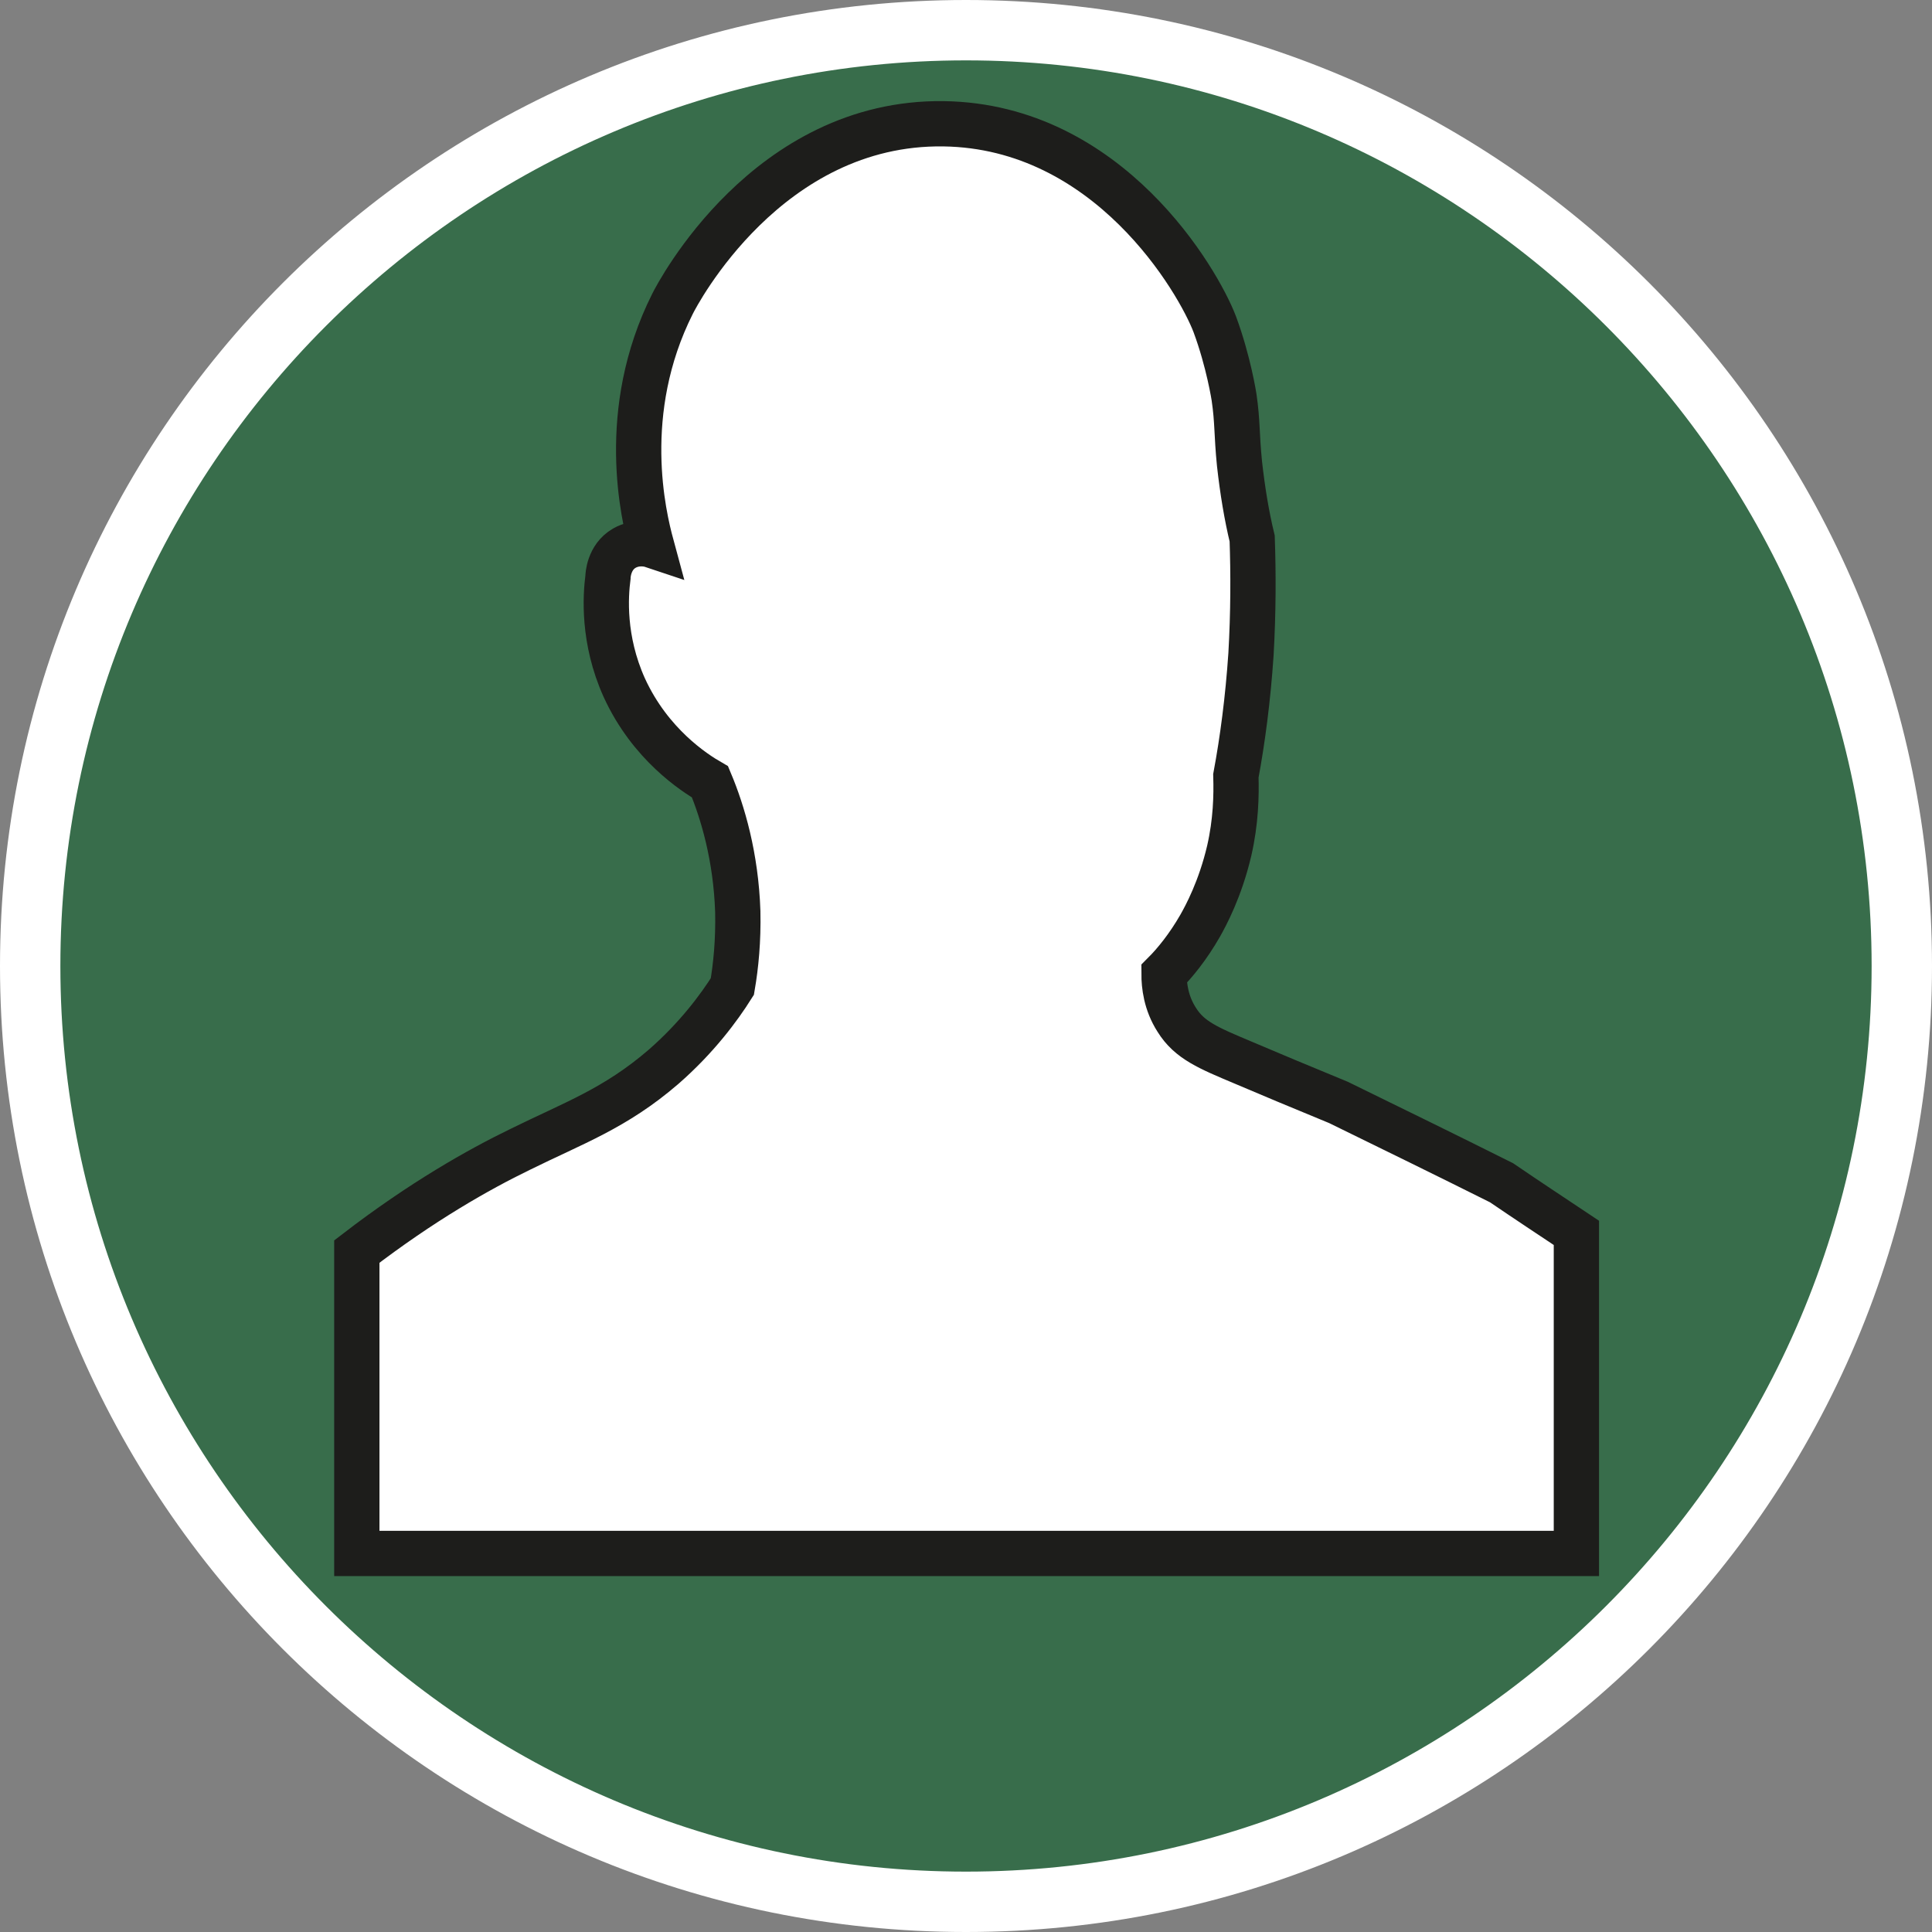 <?xml version="1.0" encoding="UTF-8"?><svg id="uuid-6462574b-b8f2-4f4c-a886-e987914f3fc0" xmlns="http://www.w3.org/2000/svg" width="32" height="32" viewBox="0 0 32 32"><rect x="0" y="0" width="32" height="32" fill="#808080" stroke="none"/><defs><style>.uuid-a07476a0-9777-4cf2-b03c-42ca941ba53d{fill:#386d4b;}.uuid-fffa78b1-e964-45c7-9068-f1722e42de9f,.uuid-fb9f8b46-f77d-4913-870b-bb6503949717{fill:#fff;}.uuid-fb9f8b46-f77d-4913-870b-bb6503949717{stroke:#1d1d1b;stroke-miterlimit:10;stroke-width:.75px;}</style></defs><path class="uuid-a07476a0-9777-4cf2-b03c-42ca941ba53d" d="M16,31.5C7.45,31.5.5,24.55.5,16S7.45.5,16,.5s15.5,6.95,15.5,15.5-6.95,15.5-15.5,15.5Z"/><path class="uuid-fffa78b1-e964-45c7-9068-f1722e42de9f" d="M16,1c8.27,0,15,6.73,15,15s-6.73,15-15,15S1,24.27,1,16,7.73,1,16,1M16,0C7.16,0,0,7.16,0,16s7.16,16,16,16,16-7.16,16-16S24.84,0,16,0h0Z"/><path class="uuid-fb9f8b46-f77d-4913-870b-bb6503949717" d="M5.91,20.73c1.08-.83,2.02-1.36,2.7-1.69.89-.44,1.58-.68,2.38-1.37.55-.48.92-.98,1.14-1.33.06-.35.1-.76.09-1.24-.03-.91-.25-1.65-.46-2.15-.26-.15-.99-.62-1.42-1.56-.36-.8-.31-1.52-.27-1.83,0-.02.01-.33.27-.48.21-.12.42-.06.45-.05-.13-.48-.55-2.21.35-4,.08-.16,1.57-3.02,4.49-2.98,2.74.04,4.22,2.61,4.49,3.32.23.62.32,1.21.32,1.21.06.41.04.6.09,1.1.05.45.12.87.21,1.24.02.58.02,1.22-.02,1.92-.05.74-.14,1.42-.25,2.01.01.33,0,.76-.11,1.24-.15.64-.39,1.08-.48,1.24-.2.35-.42.62-.6.8,0,.19.03.48.21.76.21.34.53.47,1.1.71.47.2.9.38,1.58.66.9.44,1.8.88,2.7,1.33.41.28.82.55,1.24.83v5.31H5.91v-4.99Z"/></svg>